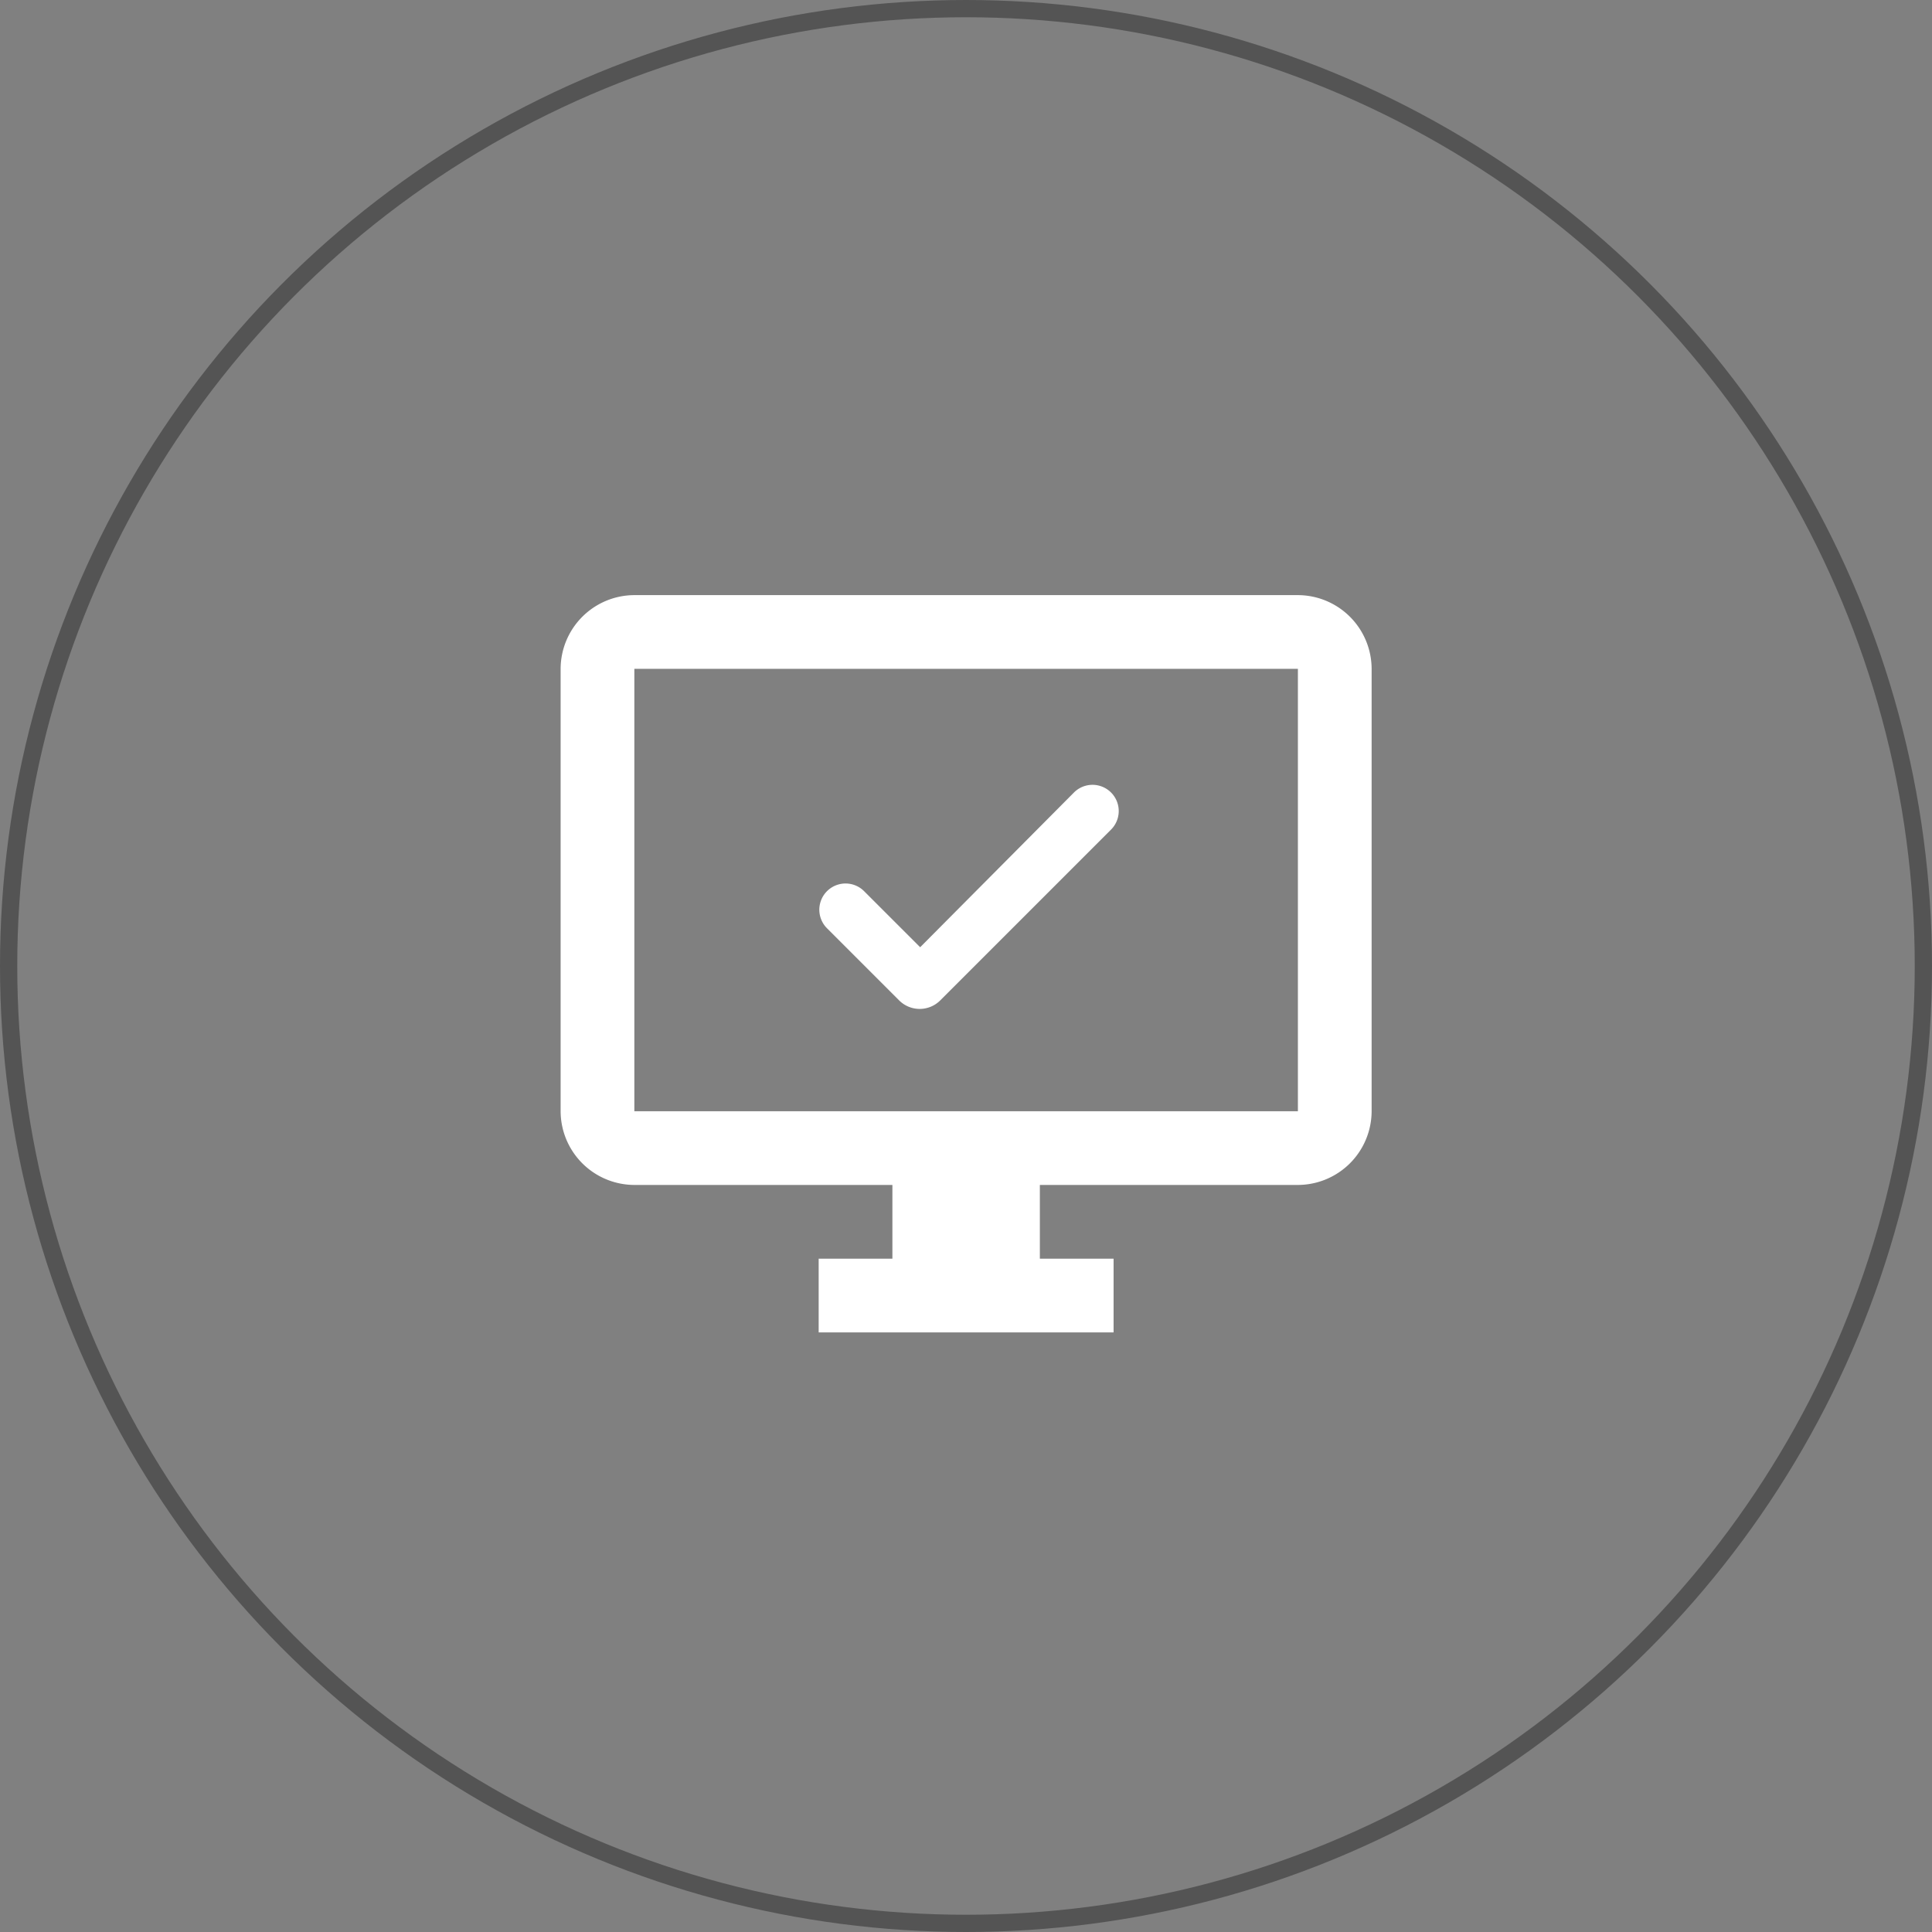 <svg xmlns="http://www.w3.org/2000/svg" width="224" height="224" viewBox="0 0 224 224">
  <rect x="0" y="0" width="224" height="224" fill="#808080" stroke="none"/>
  <g id="Group_7976" data-name="Group 7976" transform="translate(-557 -7871)">
    <g id="Group_7895" data-name="Group 7895" transform="translate(8685 14339)">
      <g id="Group_7891" data-name="Group 7891">
        <g id="Ellipse_105" data-name="Ellipse 105" transform="translate(-8128 -6468)" fill="none" stroke="#545454" stroke-width="2">
          <circle cx="112" cy="112" r="112" stroke="none"/>
          <circle cx="112" cy="112" r="111" fill="none"/>
        </g>
      </g>
    </g>
    <path id="Icon_material-round-mobile-friendly" data-name="Icon material-round-mobile-friendly" d="M17.021,33.449l-6.5-6.5a3.039,3.039,0,0,0-4.3,4.3l8.36,8.36a3.37,3.37,0,0,0,4.772,0l19.8-19.8a3.039,3.039,0,1,0-4.3-4.3L17.021,33.449Z" transform="translate(646.664 7947.376)" fill="#fff"/>
    <g id="Group_7957" data-name="Group 7957" transform="translate(-9 124)">
      <path id="Icon_material-outline-desktop-windows" data-name="Icon material-outline-desktop-windows" d="M86.981,3H10.048A8.573,8.573,0,0,0,1.5,11.548V62.837a8.573,8.573,0,0,0,8.548,8.548H39.967v8.548H31.418v8.548H65.611V79.933H57.063V71.385H86.981a8.573,8.573,0,0,0,8.548-8.548V11.548A8.573,8.573,0,0,0,86.981,3Zm0,59.837H10.048V11.548H86.981Z" transform="translate(629.5 7813)" fill="#fff"/>
    </g>
  </g>
</svg>
